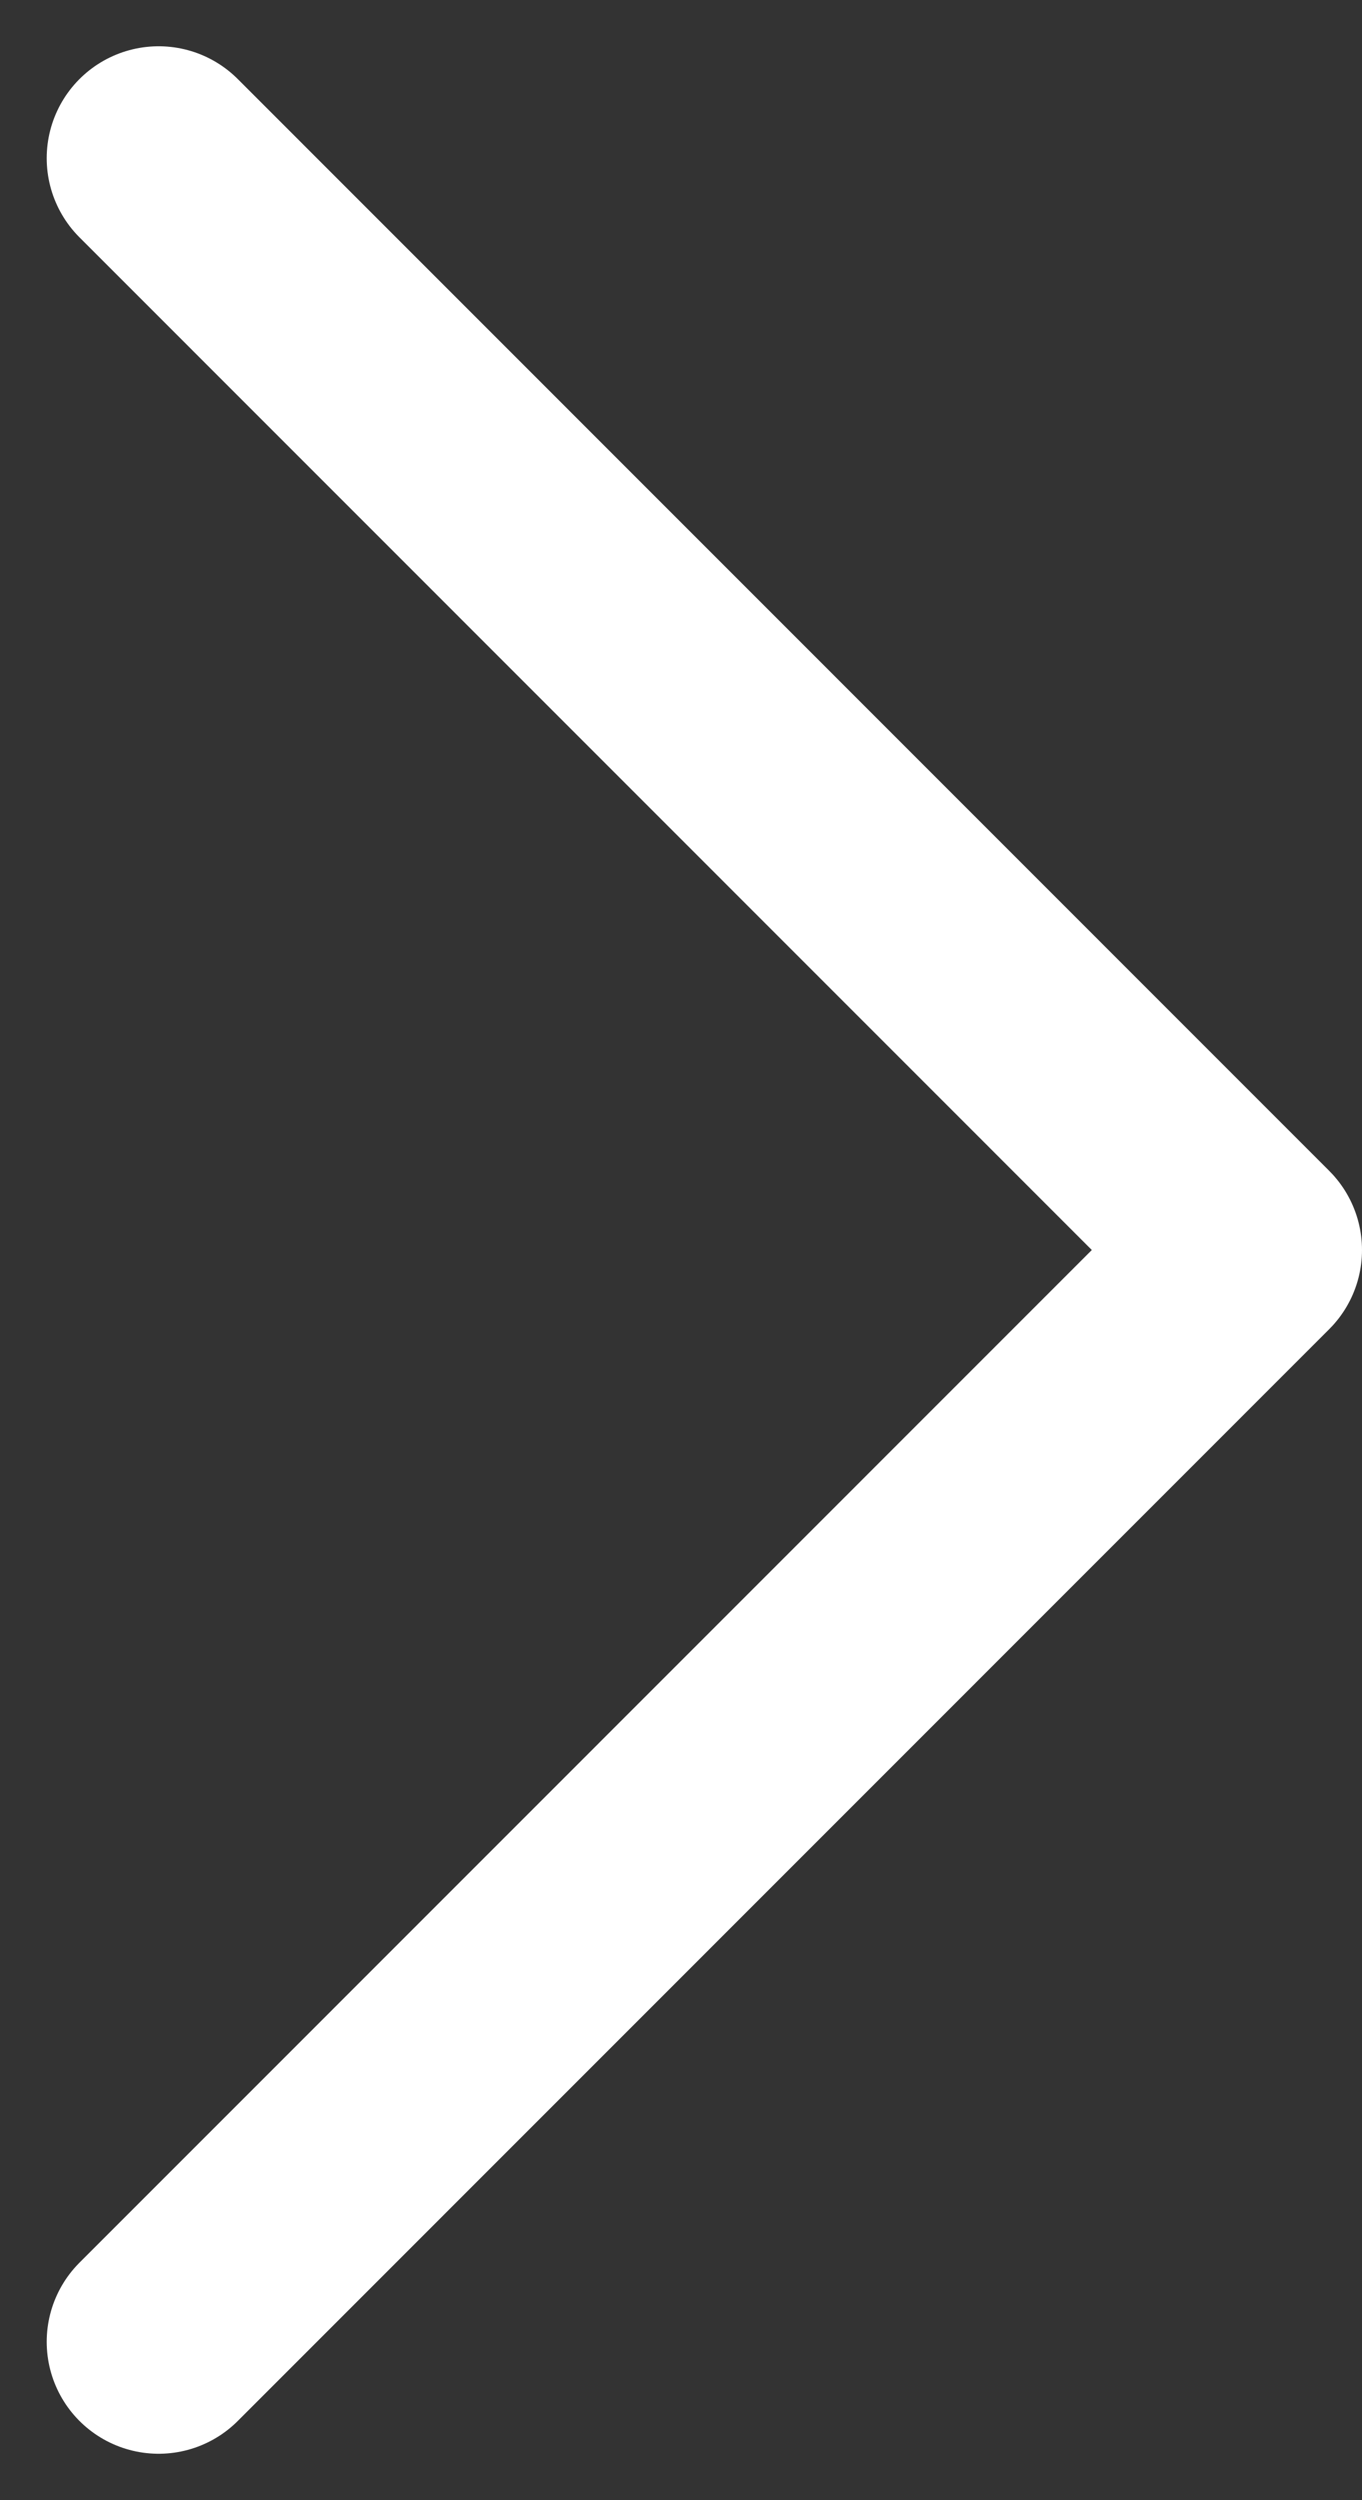<svg xmlns="http://www.w3.org/2000/svg" width="9.127" height="16.751" viewBox="0 0 9.127 16.751">
  <rect x="0" y="0" width="9.127" height="16.751" fill="#333333" stroke="none"/>
  <path id="路径_16842" data-name="路径 16842" d="M16563.717,377.257l7.314,7.315-7.314,7.315" transform="translate(-16562.654 -376.197)" fill="none" stroke="#fff" stroke-linecap="round" stroke-linejoin="round" stroke-width="1.5"/>
</svg>
